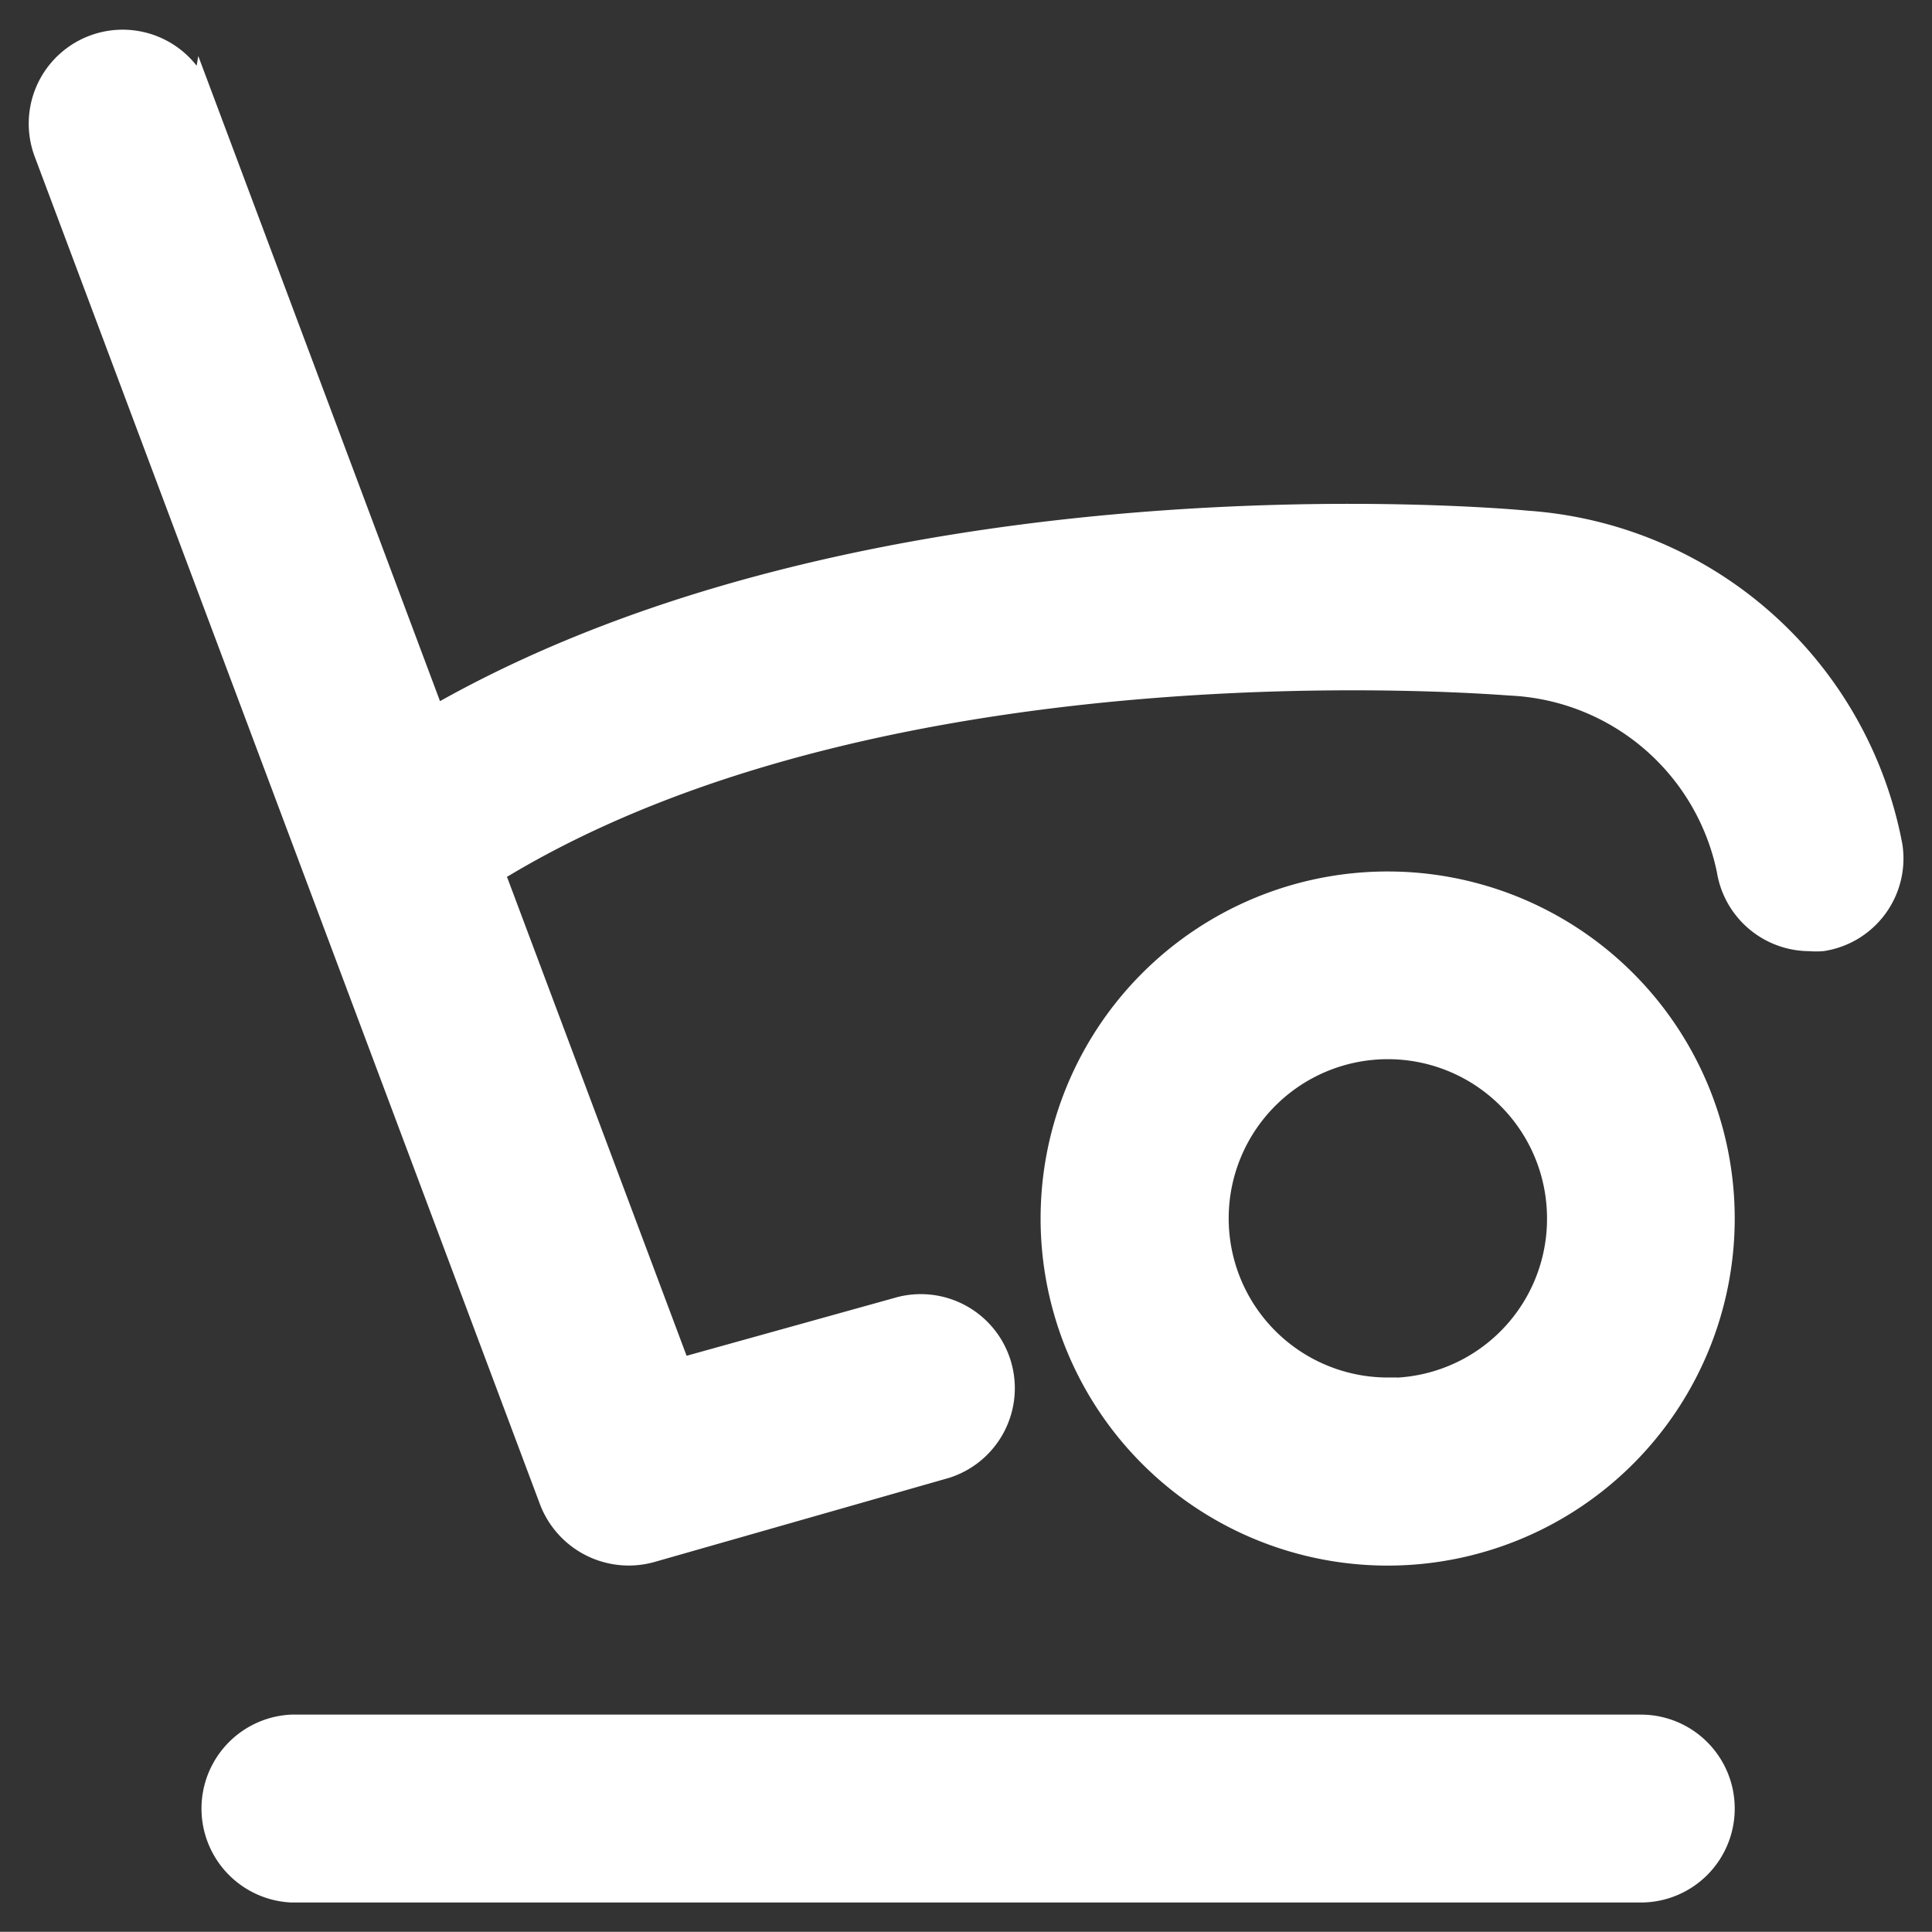 <svg xmlns="http://www.w3.org/2000/svg" viewBox="0 0 100.87 100.86"><rect x="0" y="0" width="100.87" height="100.86" fill="#333333" stroke="none"/><defs><style>.cls-1{fill:#fff;stroke:#fff;stroke-miterlimit:10;strokeWidth:4px;}</style></defs><g id="Layer_2" data-name="Layer 2"><g id="Layer_1-2" data-name="Layer 1"><path class="cls-1" d="M72.46,46A17.62,17.62,0,1,0,90.07,63.63,17.62,17.62,0,0,0,72.46,46Zm0,26.42a8.81,8.81,0,1,1,8.81-8.81A8.8,8.8,0,0,1,72.46,72.44Zm17.61,22a4.4,4.4,0,0,1-4.4,4.41H15.22a4.41,4.41,0,0,1,0-8.81H85.67A4.4,4.4,0,0,1,90.07,94.45ZM10.54,4.85,22.71,37.33c23-13.16,55.59-10.31,57-10.17a20.91,20.91,0,0,1,19.12,17,4.39,4.39,0,0,1-3.67,5h0a3.89,3.89,0,0,1-.68,0,4.41,4.41,0,0,1-4.35-3.72,12.08,12.08,0,0,0-11.2-9.62c-.35,0-32.09-2.82-52.63,9.48l-.48.17,9.72,25.92L47,68.2a4.41,4.41,0,0,1,2.41,8.48L34,81.08a4.46,4.46,0,0,1-5.33-2.69L2.28,8a4.4,4.4,0,0,1,8.25-3.09Z"/></g></g></svg>